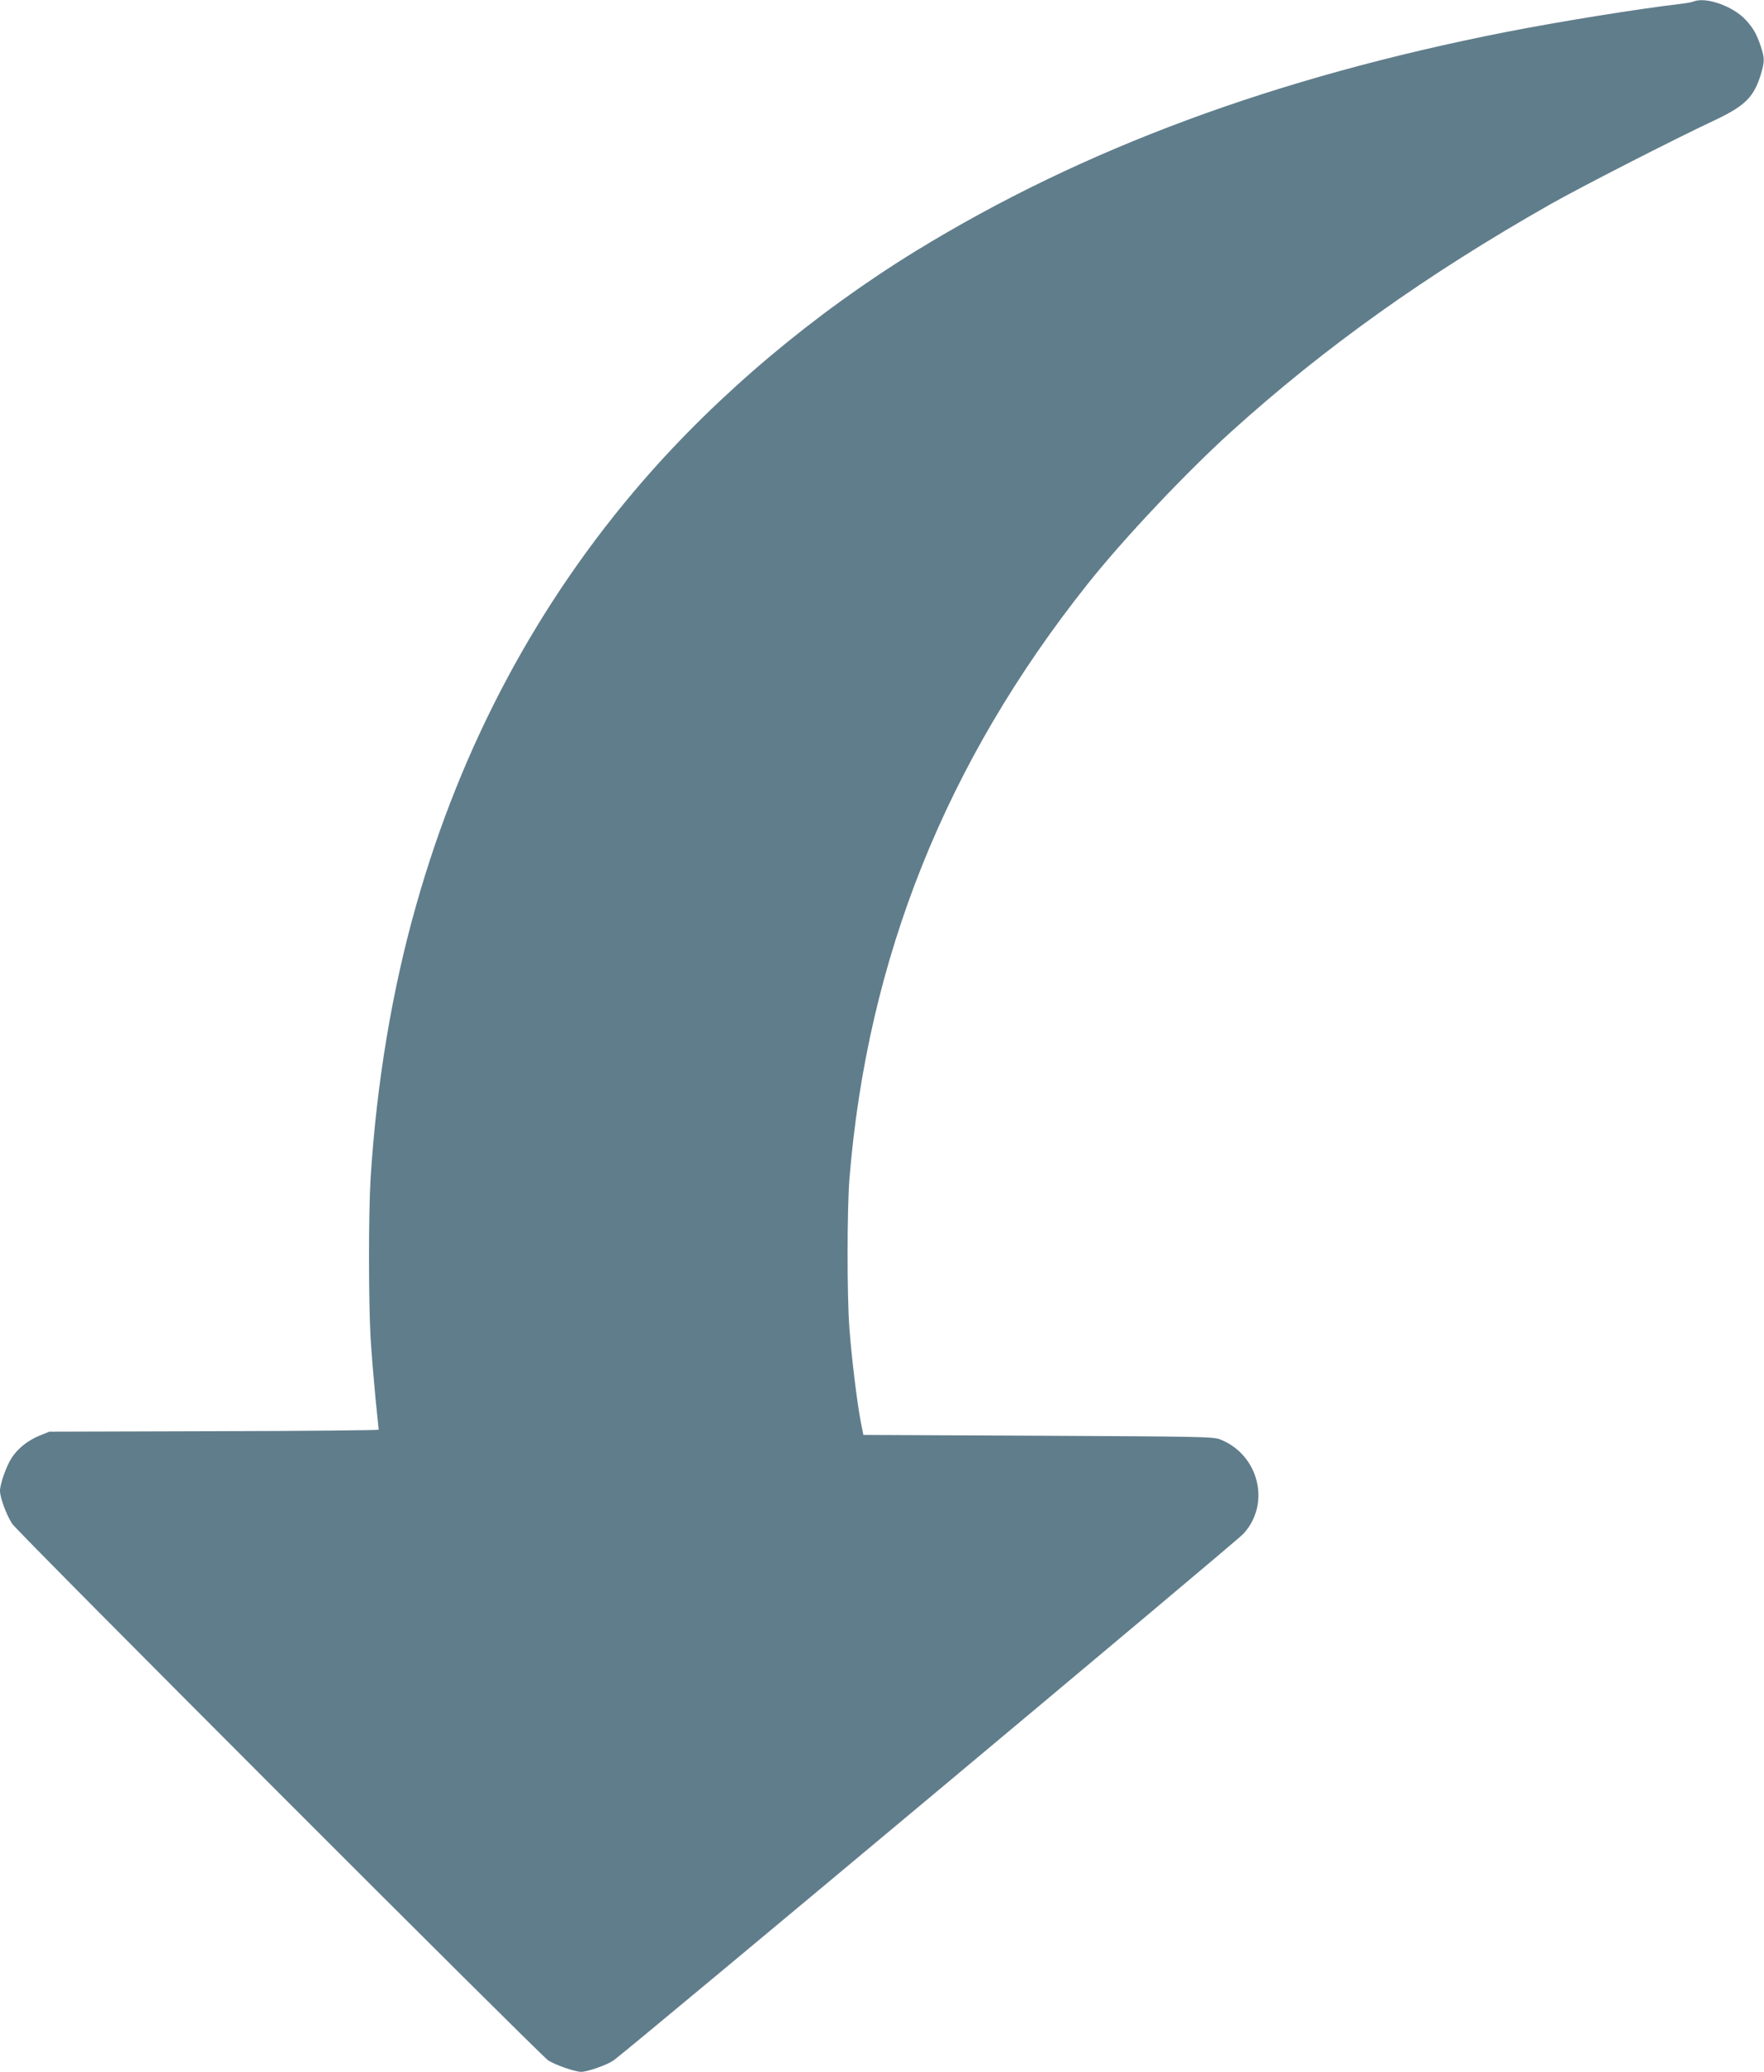 <?xml version="1.0" standalone="no"?>
<!DOCTYPE svg PUBLIC "-//W3C//DTD SVG 20010904//EN"
 "http://www.w3.org/TR/2001/REC-SVG-20010904/DTD/svg10.dtd">
<svg version="1.0" xmlns="http://www.w3.org/2000/svg"
 width="1090pt" height="1280pt" viewBox="0 0 1090 1280"
 preserveAspectRatio="xMidYMid meet">
<g transform="translate(0,1280) scale(0.1,-0.1)"
fill="#607d8b" stroke="none">
<path d="M10465 12791 c-11 -5 -47 -11 -80 -15 -259 -30 -747 -109 -1070 -172
-1437 -282 -2624 -722 -3655 -1354 -630 -387 -1221 -884 -1686 -1420 -651
-751 -1123 -1633 -1402 -2621 -149 -524 -245 -1099 -282 -1689 -13 -213 -13
-759 0 -987 6 -98 20 -264 30 -369 11 -105 20 -193 20 -197 0 -3 -458 -8
-1017 -9 l-1018 -3 -57 -23 c-75 -30 -138 -80 -176 -139 -33 -51 -72 -161 -72
-204 0 -41 40 -150 76 -204 35 -53 3256 -3276 3311 -3314 40 -27 166 -71 204
-71 39 0 161 43 201 71 79 55 3848 3205 3890 3252 172 185 98 489 -142 584
-42 17 -121 18 -1125 23 l-1080 5 -17 85 c-22 117 -55 382 -69 570 -16 198
-15 741 0 930 111 1360 596 2570 1470 3670 223 281 611 692 891 945 579 523
1207 970 1970 1403 185 105 769 404 1015 519 188 89 243 143 286 285 23 78 23
99 0 169 -27 80 -47 115 -94 166 -78 85 -246 144 -322 114z"/>
</g>
</svg>
